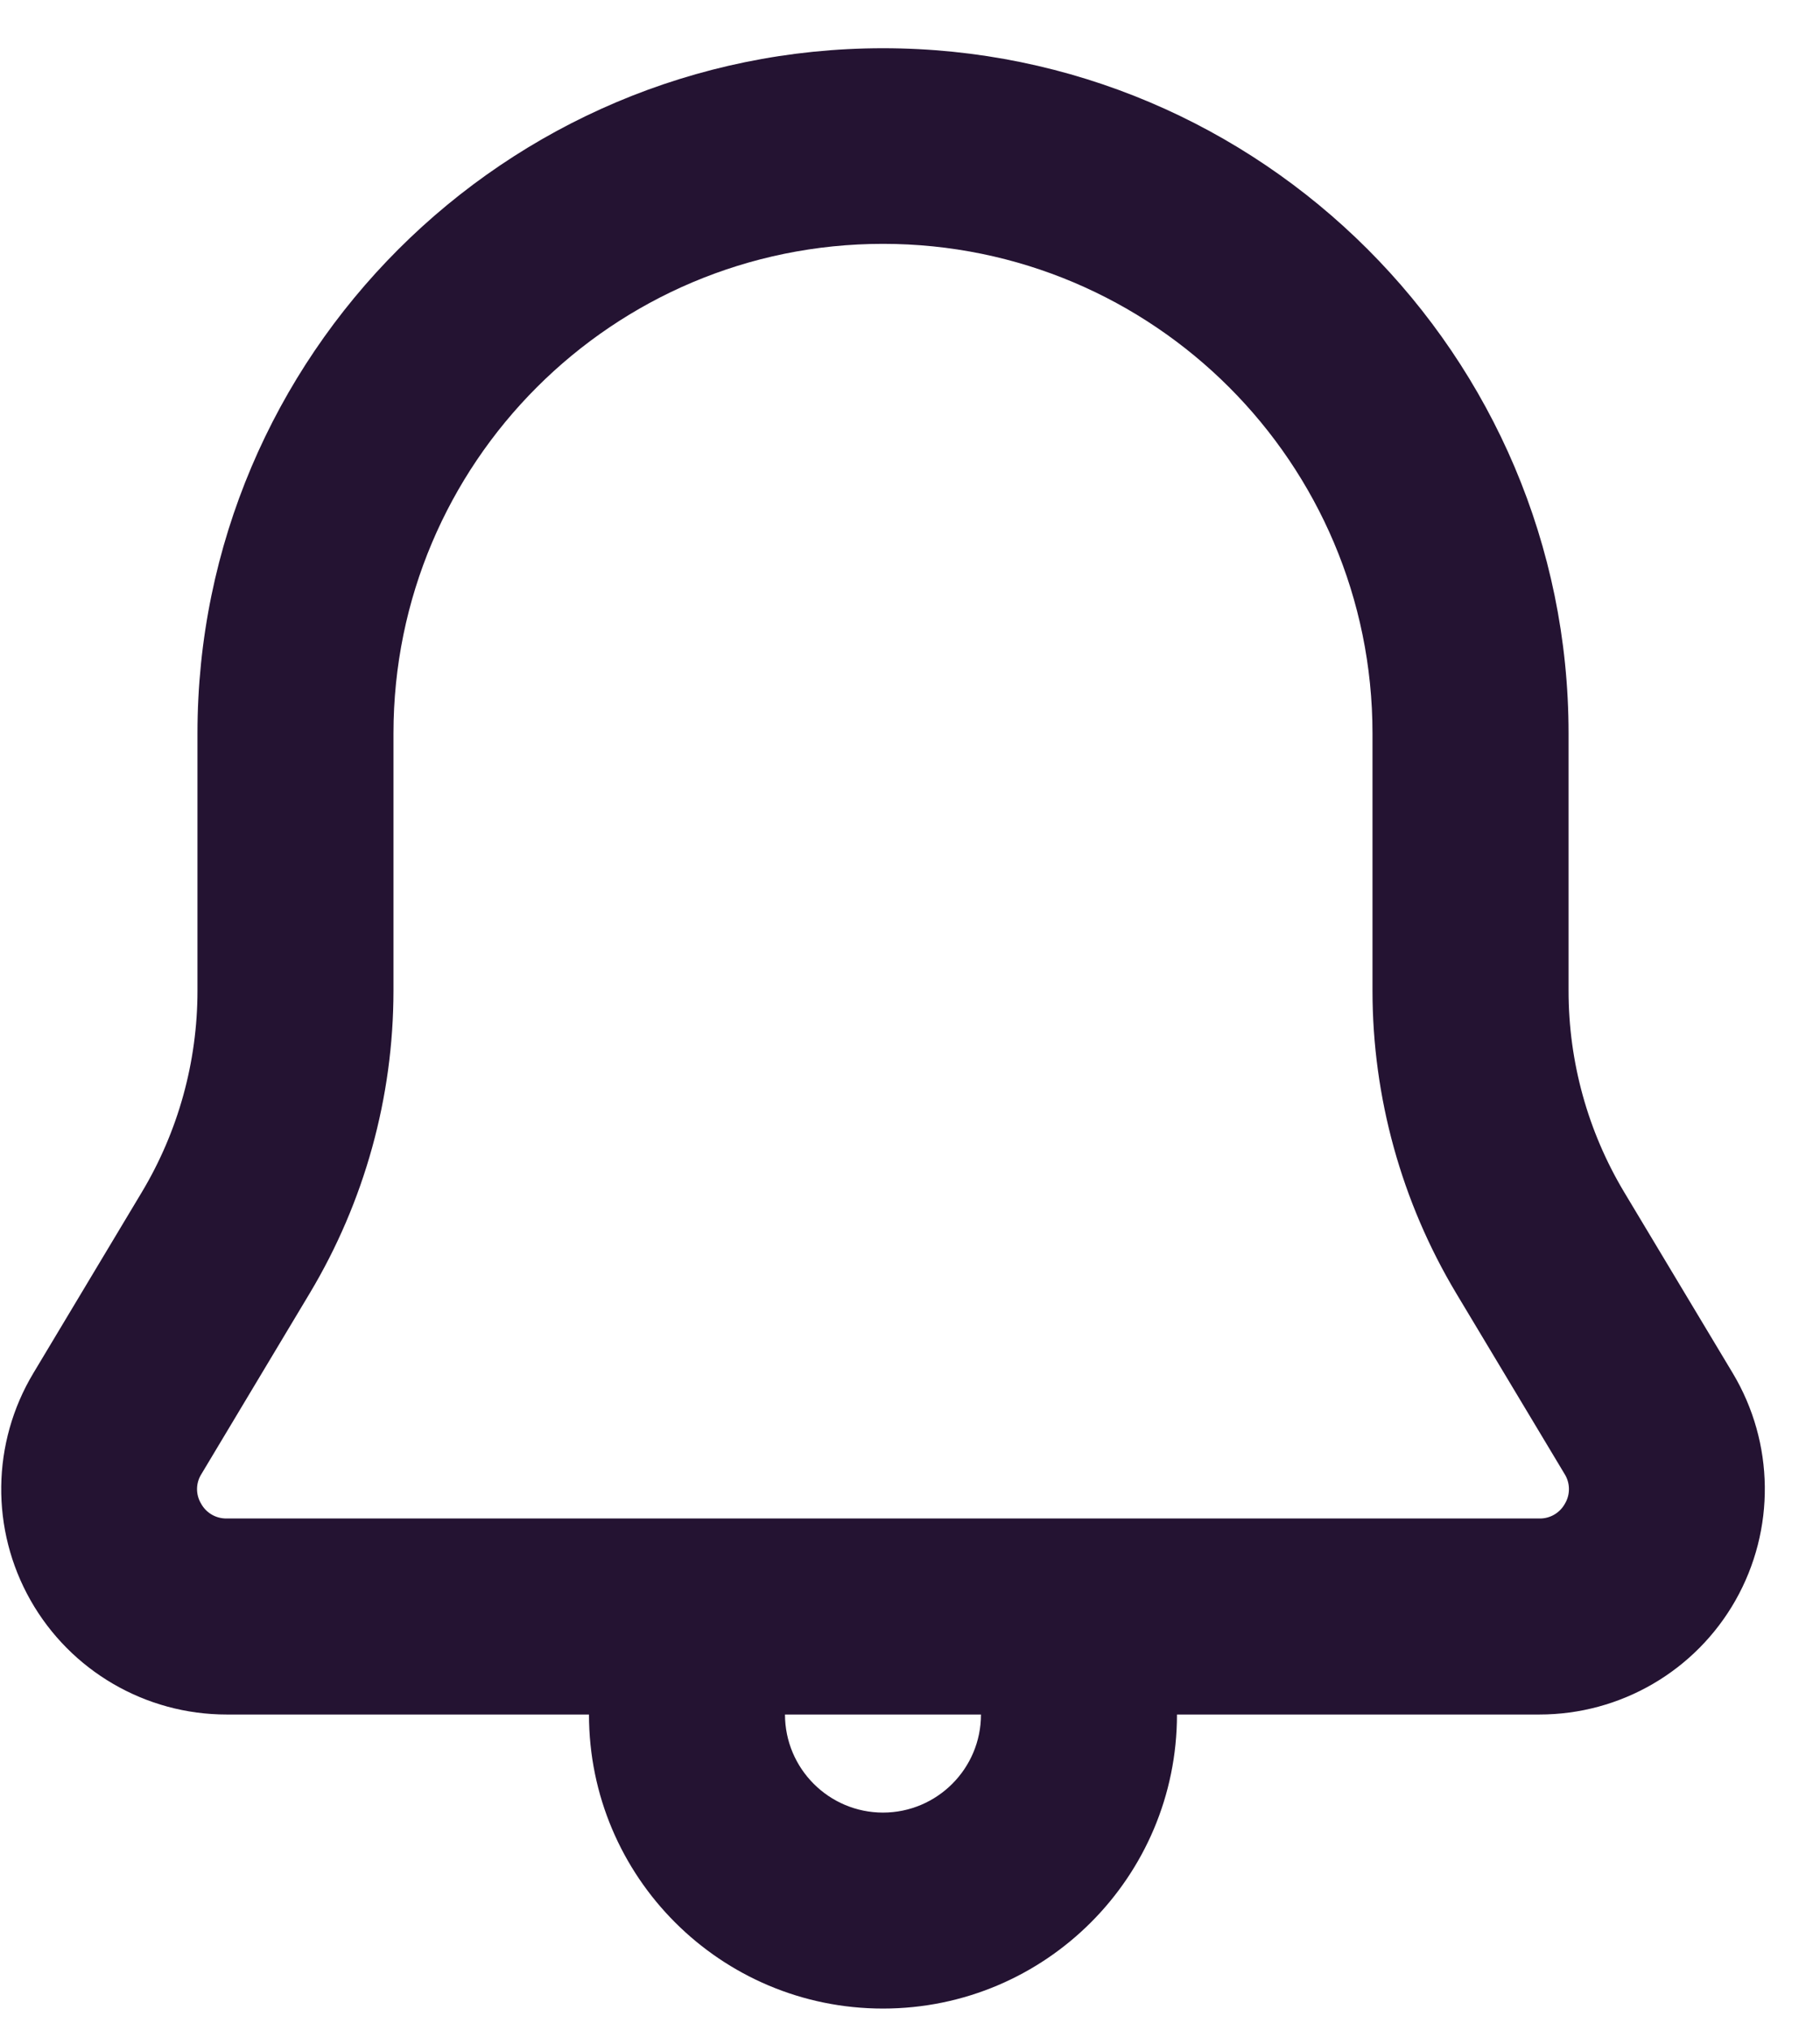 <svg width="26" height="29" viewBox="0 0 26 29" fill="none" xmlns="http://www.w3.org/2000/svg">
<path d="M24.754 19.614L23.205 17.032C22.683 16.162 22.408 15.167 22.408 14.153L22.408 10.476C22.408 5.079 18.014 0.689 12.615 0.689C7.215 0.689 2.821 5.08 2.821 10.476V14.153C2.821 15.166 2.546 16.161 2.025 17.03L0.476 19.614C-0.121 20.609 -0.136 21.848 0.436 22.857C1.008 23.866 2.079 24.49 3.239 24.489H8.414C8.414 26.809 10.295 28.689 12.614 28.689C14.934 28.689 16.814 26.809 16.814 24.489H21.99C23.15 24.49 24.221 23.867 24.793 22.858C25.365 21.848 25.35 20.609 24.754 19.614ZM12.614 25.89C11.841 25.889 11.215 25.262 11.214 24.489L14.014 24.489C14.014 25.262 13.387 25.889 12.614 25.89ZM22.357 21.476C22.284 21.61 22.142 21.693 21.99 21.689H3.239C3.086 21.692 2.945 21.61 2.872 21.476C2.794 21.346 2.796 21.183 2.877 21.055L4.426 18.47C5.207 17.165 5.62 15.674 5.621 14.153V10.476C5.621 6.614 8.752 3.483 12.614 3.483C16.476 3.483 19.607 6.614 19.607 10.476V14.153C19.608 15.674 20.021 17.166 20.802 18.471L22.352 21.055C22.432 21.183 22.434 21.346 22.357 21.476Z" fill="#241332"/>
</svg>
